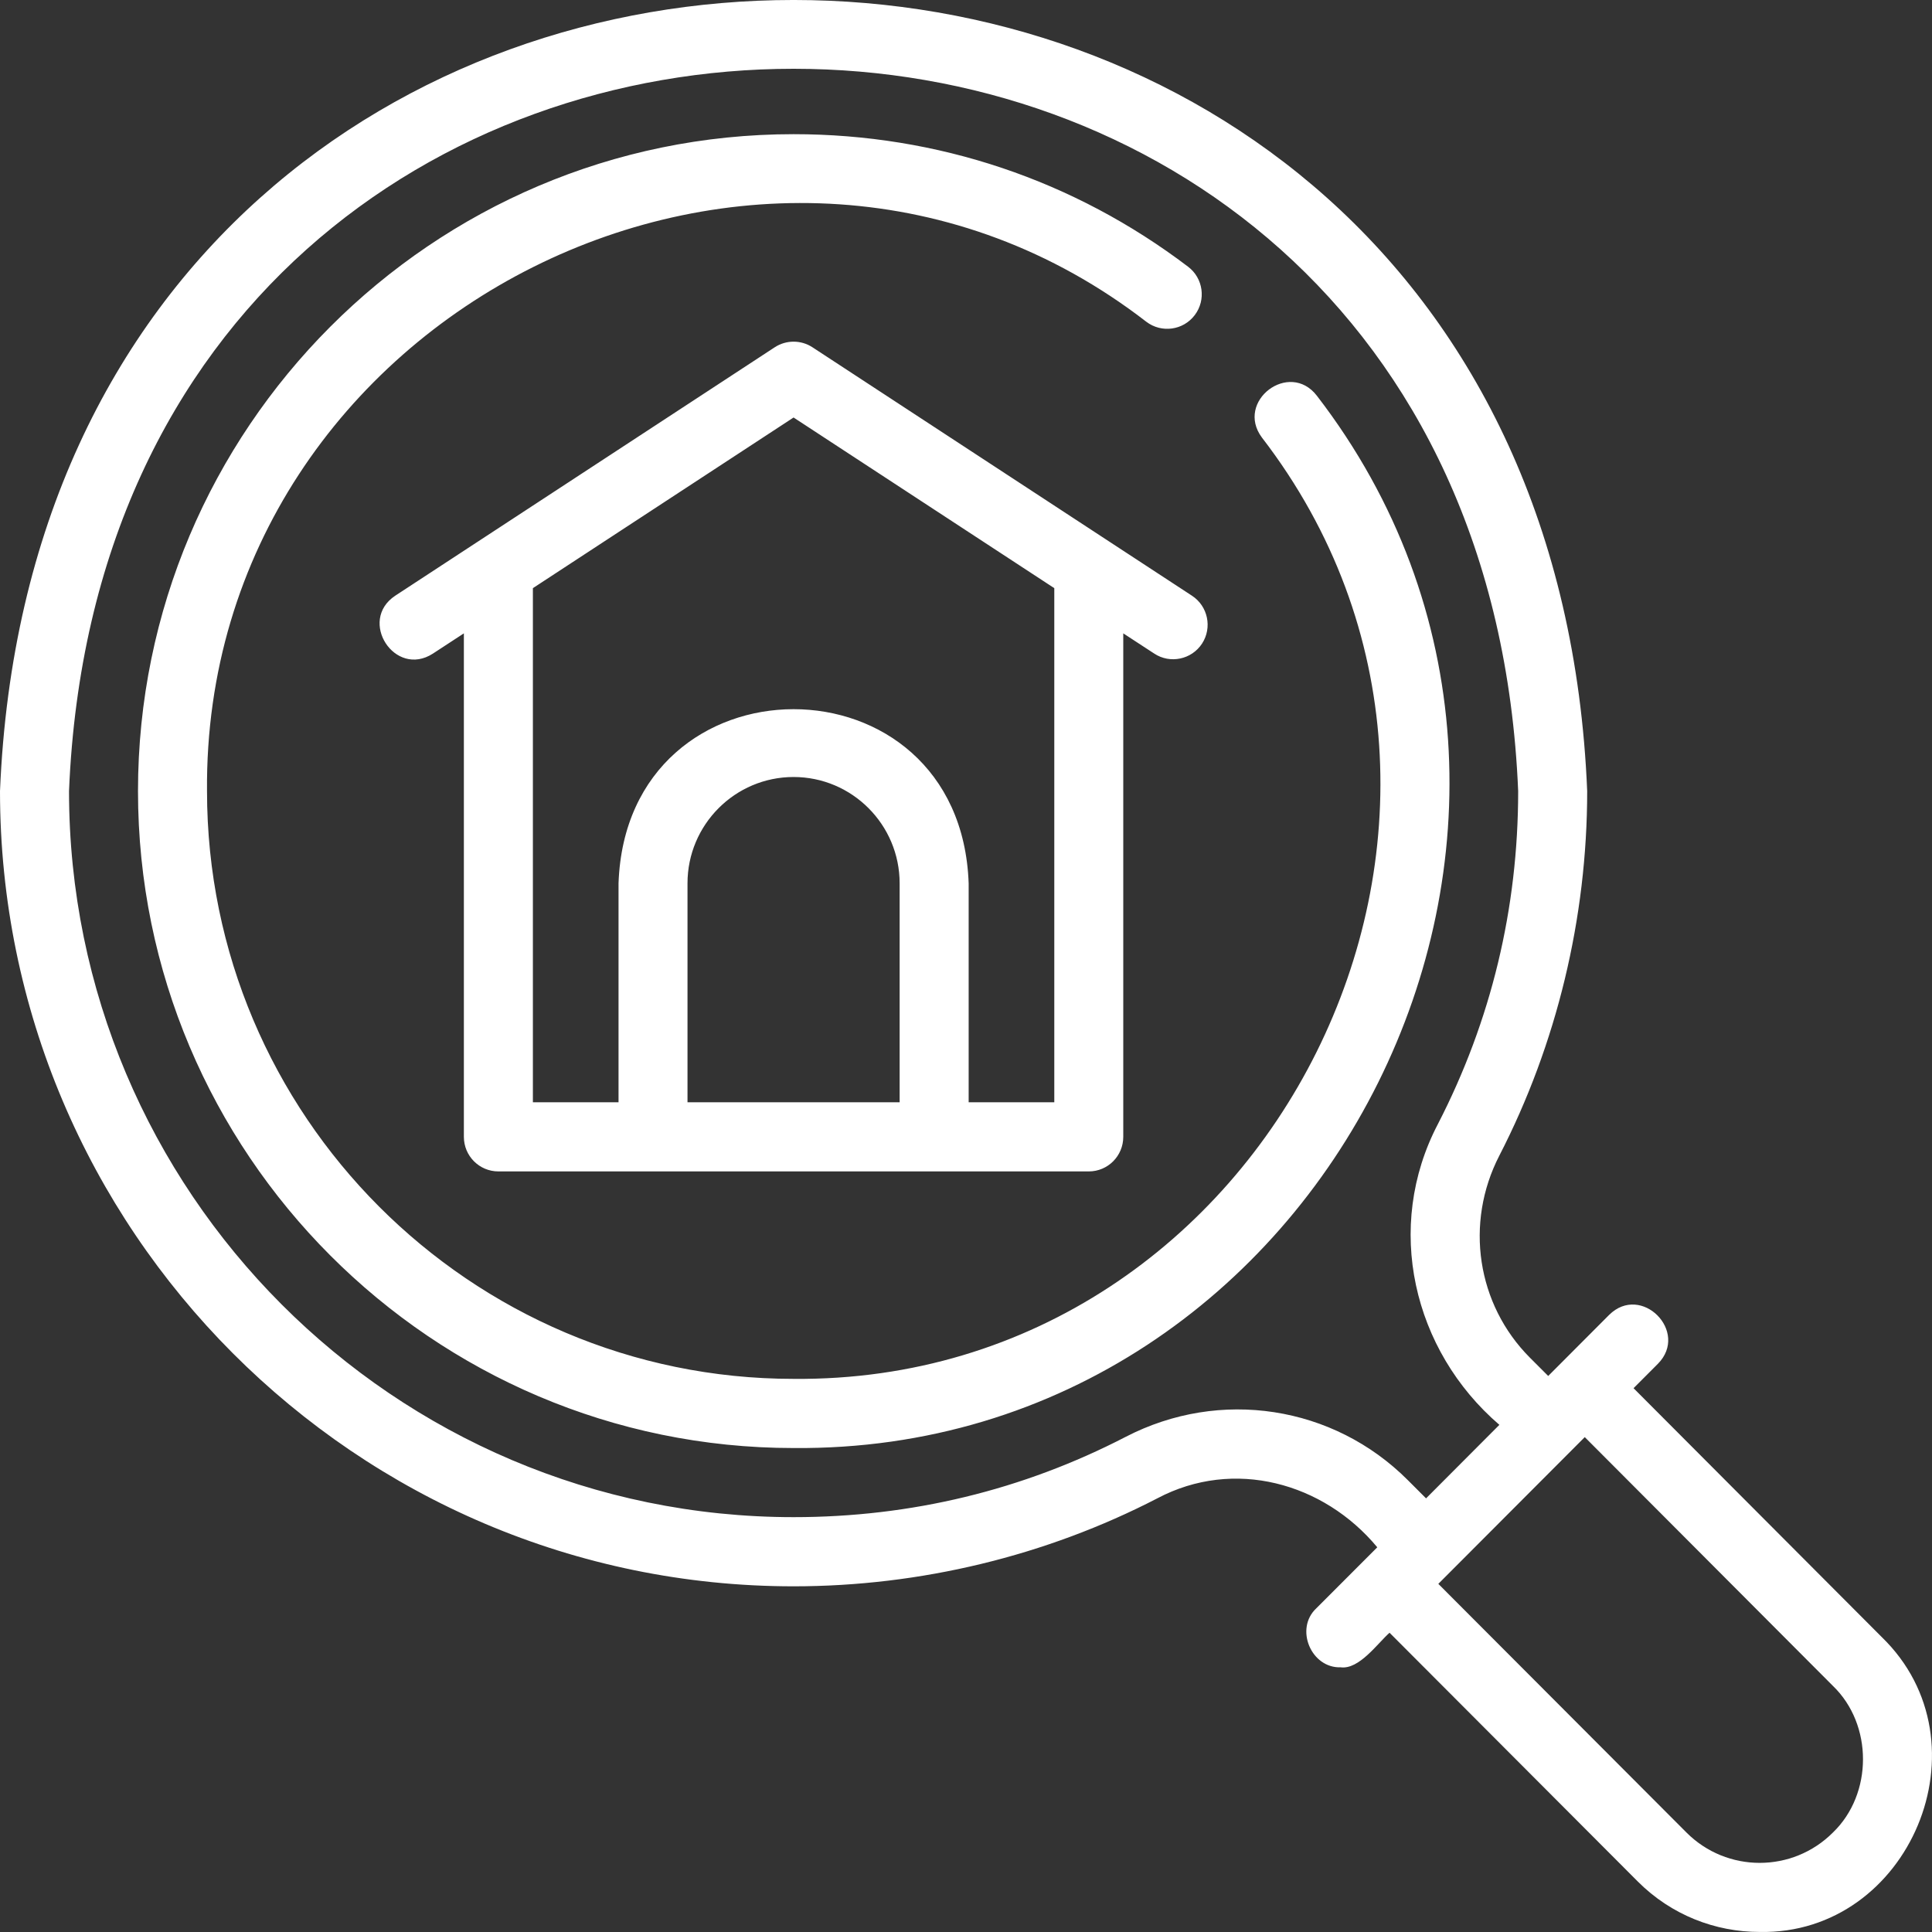 <svg width="40" height="40" viewBox="0 0 40 40" fill="none" xmlns="http://www.w3.org/2000/svg">
<rect x="0" y="0" width="40" height="40" fill="#333333" stroke="none"/>
<path d="M16.821 7.19C16.584 7.035 16.277 7.035 16.04 7.19L8.182 12.334C7.405 12.851 8.175 14.041 8.963 13.532C8.963 13.532 9.604 13.113 9.604 13.113V23.537C9.604 23.933 9.924 24.253 10.319 24.253H22.542C22.937 24.253 23.256 23.933 23.256 23.537V13.113L23.898 13.532C24.223 13.747 24.669 13.658 24.887 13.325C25.102 12.994 25.009 12.55 24.679 12.334L16.821 7.19ZM18.626 22.821H14.234V18.288C14.234 17.074 15.219 16.087 16.43 16.087C17.641 16.087 18.626 17.074 18.626 18.288V22.821ZM21.828 22.821H20.055V18.288C19.885 13.48 12.975 13.482 12.806 18.288C12.806 18.288 12.806 22.821 12.806 22.821H11.033V12.177L16.43 8.644L21.828 12.177L21.828 22.821ZM33.821 28.741L34.325 28.236C34.981 27.573 33.98 26.564 33.315 27.224C33.118 27.422 32.227 28.313 32.054 28.488L31.677 28.111C30.576 27.008 30.321 25.326 31.042 23.926C32.232 21.615 32.861 19.005 32.861 16.379C31.964 -5.454 0.902 -5.466 0 16.379C4.28616e-05 25.457 7.371 32.843 16.43 32.843C19.052 32.843 21.657 32.213 23.962 31.021C25.546 30.182 27.404 30.697 28.515 32.035C28.515 32.035 27.253 33.298 27.253 33.298C26.799 33.722 27.147 34.542 27.759 34.52C28.14 34.569 28.52 34.025 28.769 33.804L33.907 38.953C34.603 39.651 35.517 39.999 36.432 39.999C39.536 40.061 41.219 36.08 38.958 33.892C38.959 33.892 33.821 28.741 33.821 28.741ZM29.148 30.645C27.606 29.1 25.258 28.738 23.307 29.748C21.173 30.852 18.859 31.411 16.43 31.411C8.158 31.411 1.429 24.668 1.429 16.379C2.252 -3.562 30.609 -3.56 31.432 16.379C31.432 18.812 30.873 21.13 29.772 23.269C28.653 25.404 29.251 27.959 31.043 29.5L29.525 31.022L29.148 30.645ZM37.948 37.941C37.112 38.778 35.753 38.778 34.917 37.941L29.779 32.792L32.811 29.754L37.948 34.904C38.779 35.703 38.779 37.142 37.948 37.941ZM16.43 29.98C8.946 29.98 2.857 23.878 2.857 16.379C2.857 8.879 8.946 2.778 16.43 2.778C19.409 2.778 22.234 3.727 24.598 5.522C24.913 5.76 24.974 6.21 24.736 6.524C24.498 6.839 24.05 6.901 23.735 6.663C15.9 0.605 4.201 6.456 4.286 16.379C4.286 23.089 9.734 28.548 16.43 28.548C26.332 28.636 32.171 16.909 26.126 9.058C25.568 8.308 26.694 7.451 27.265 8.194C34.024 16.97 27.5 30.075 16.43 29.98Z" fill="white"/>
</svg>
